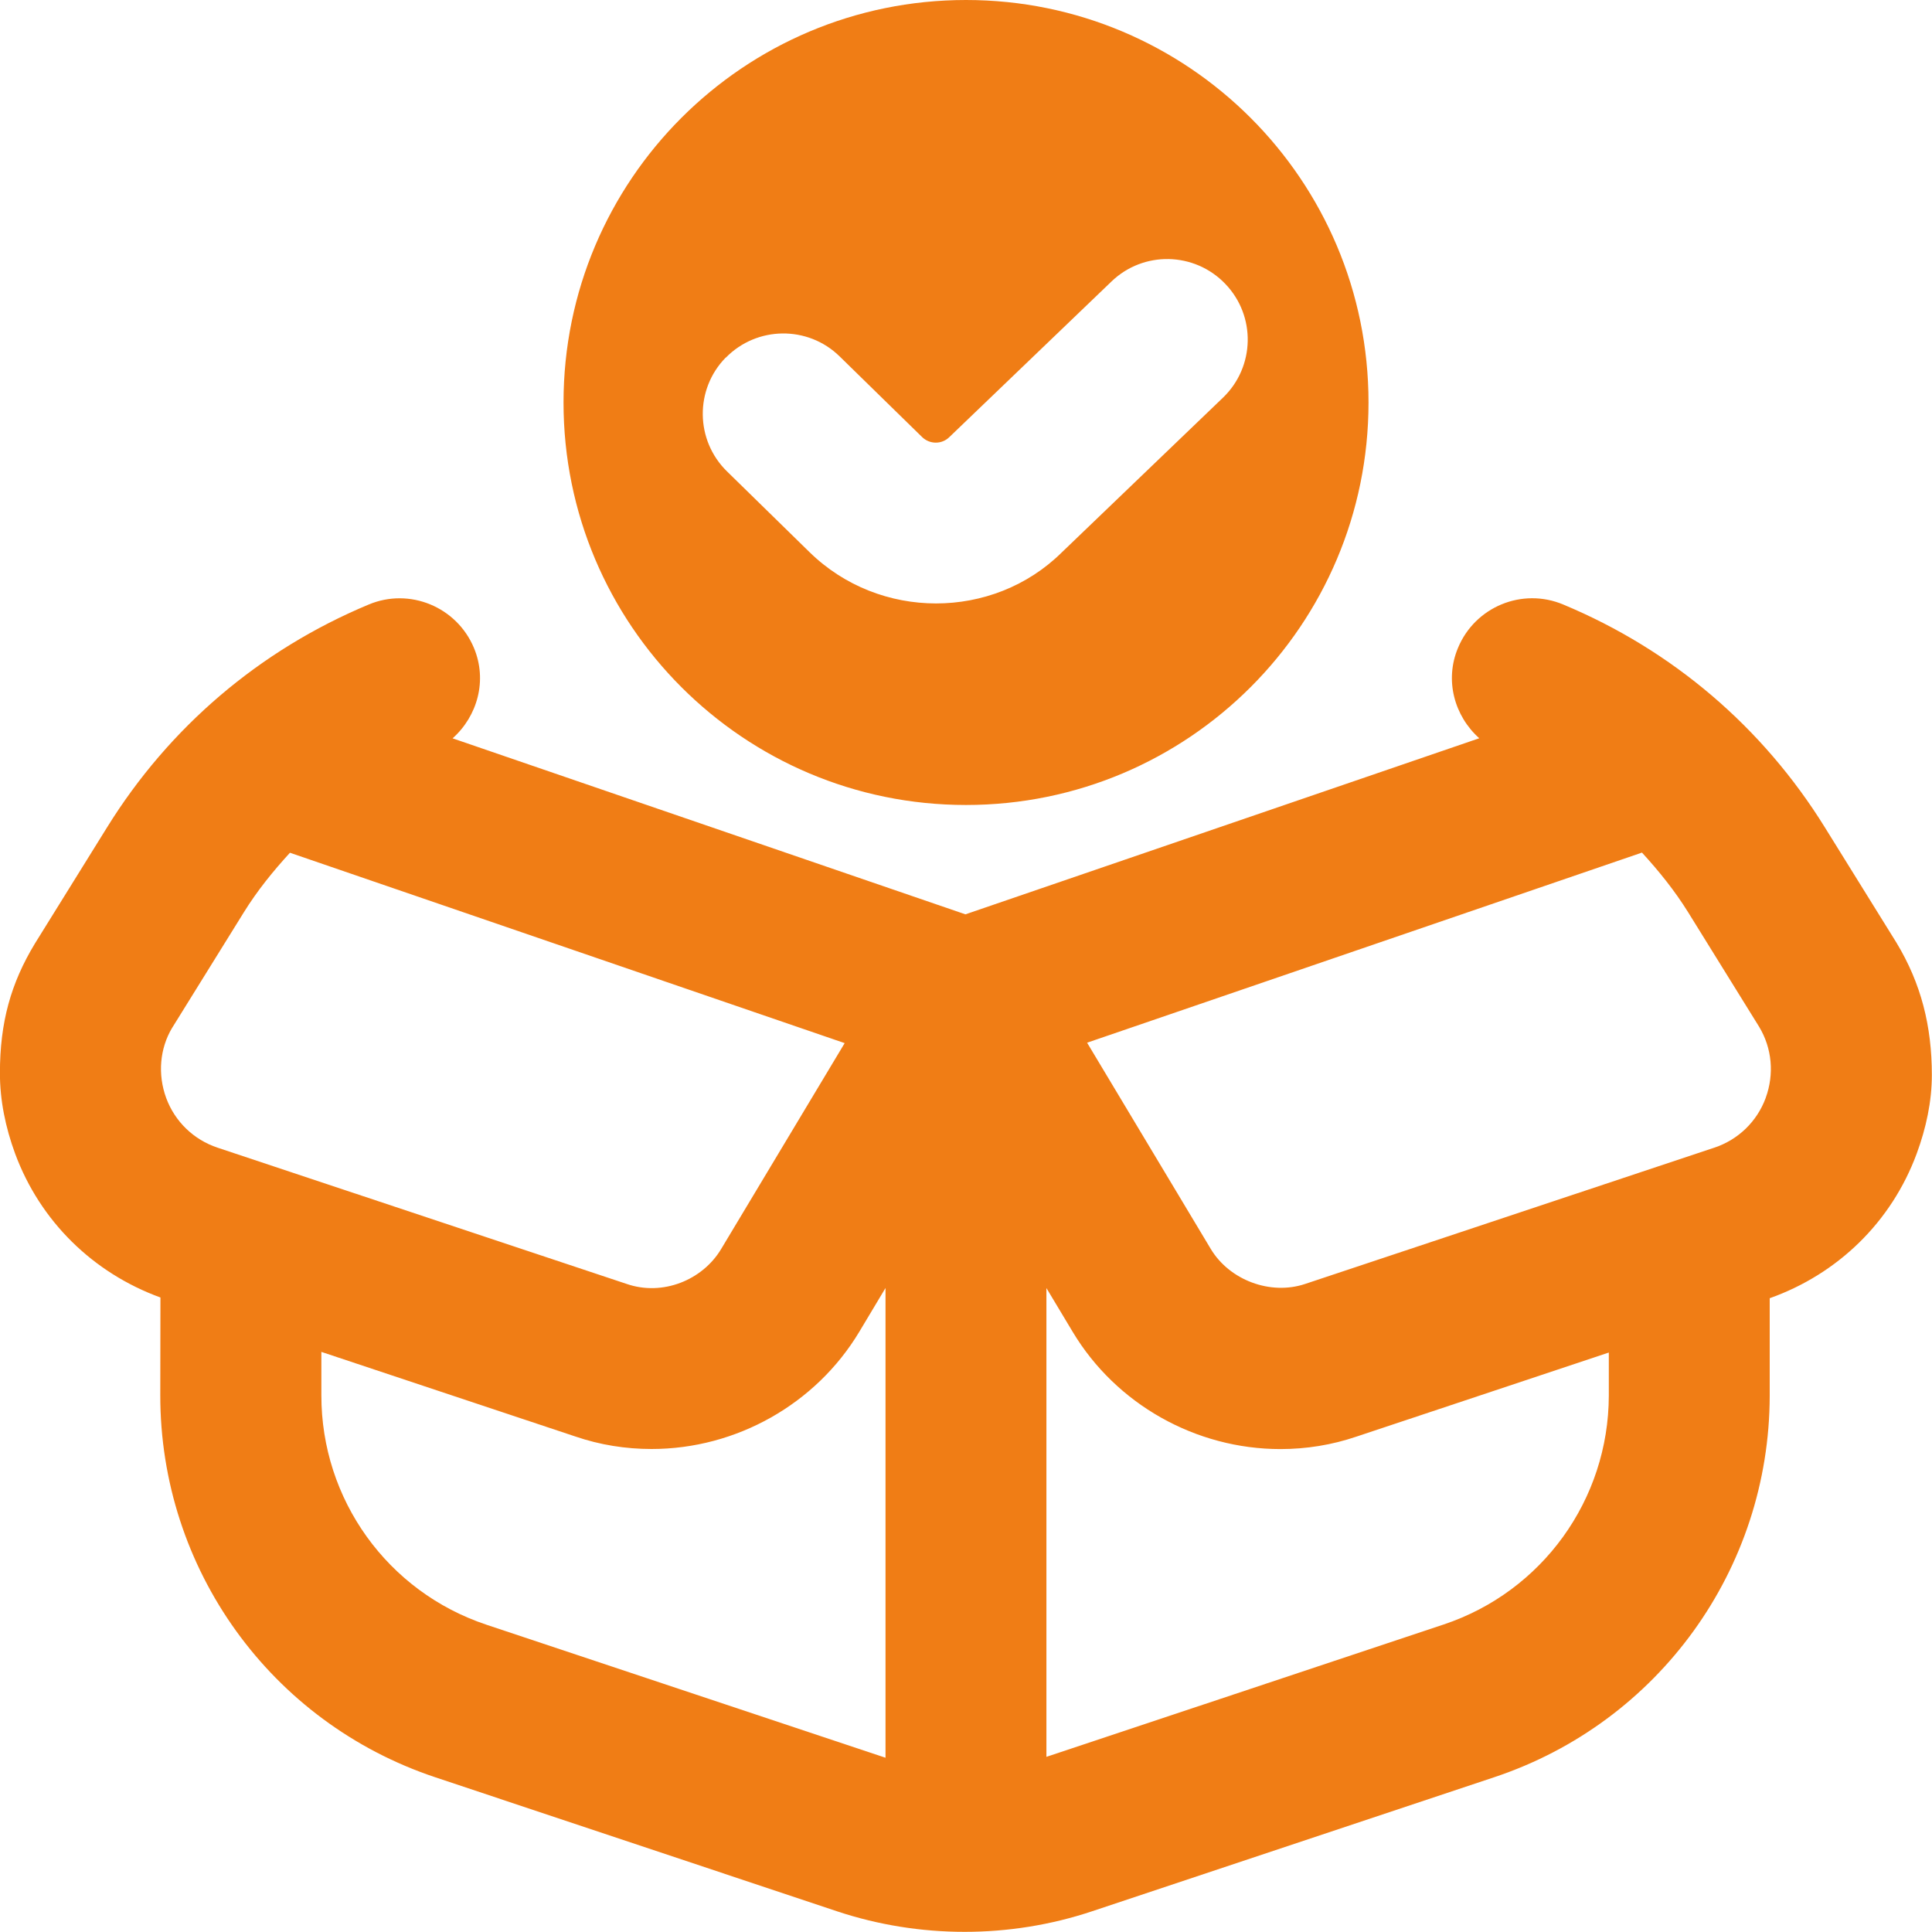 <?xml version="1.0" encoding="UTF-8"?><svg width="50" height="50" viewBox="0 0 50 50" fill="none" xmlns="http://www.w3.org/2000/svg">
<g clip-path="url(#clip0_17_633)">
<path d="M25 20.833C30.754 20.833 35.417 16.171 35.417 10.417C35.417 4.662 30.754 0 25 0C19.246 0 14.584 4.662 14.584 10.417C14.584 16.171 19.246 20.833 25 20.833ZM18.784 9.256C19.59 8.433 20.91 8.421 21.729 9.223L23.863 11.31C24.061 11.504 24.377 11.504 24.571 11.31L28.765 7.285C29.594 6.487 30.913 6.515 31.71 7.346C32.508 8.175 32.481 9.494 31.65 10.292L27.479 14.296C26.59 15.175 25.409 15.617 24.225 15.617C23.042 15.617 21.854 15.175 20.948 14.287L18.815 12.2C17.992 11.396 17.977 10.075 18.781 9.254L18.784 9.256ZM49.081 24.398L47.229 21.415C45.619 18.817 43.279 16.823 40.459 15.646C39.394 15.198 38.175 15.704 37.733 16.767C37.381 17.606 37.64 18.531 38.283 19.106L24.985 23.663L11.713 19.108C12.358 18.533 12.617 17.608 12.265 16.767C11.821 15.706 10.6 15.2 9.54 15.646C6.721 16.823 4.379 18.817 2.769 21.415L0.902 24.421C0.281 25.448 -0.002 26.456 -0.002 27.775C-0.002 28.475 0.142 29.179 0.392 29.858C1.04 31.606 2.408 32.944 4.152 33.579L4.148 36.102C4.142 40.6 7.004 44.577 11.271 45.998L21.671 49.467C22.733 49.819 23.848 49.996 24.965 49.996C26.081 49.996 27.196 49.819 28.259 49.465L38.677 45.992C42.931 44.573 45.792 40.608 45.8 36.125V33.598C47.567 32.969 48.952 31.621 49.604 29.856C49.848 29.194 49.996 28.506 49.996 27.821C49.996 26.556 49.719 25.454 49.081 24.398ZM4.458 26.596L6.311 23.61C6.658 23.05 7.067 22.546 7.504 22.069L21.86 26.996L18.663 32.325C18.179 33.133 17.144 33.55 16.215 33.227L5.631 29.702C5.013 29.496 4.527 29.027 4.302 28.419C4.075 27.802 4.136 27.131 4.456 26.598L4.458 26.596ZM12.59 42.048C10.029 41.194 8.313 38.806 8.317 36.108V34.987L14.892 37.177C15.527 37.394 16.19 37.5 16.863 37.5C19.058 37.5 21.117 36.335 22.238 34.467L22.917 33.333V45.49L12.59 42.048ZM37.361 42.042L27.081 45.467V33.335L27.763 34.471C28.884 36.34 30.944 37.502 33.138 37.502C33.81 37.502 34.473 37.394 35.1 37.181L41.636 35.004V36.121C41.629 38.812 39.913 41.19 37.361 42.042ZM45.696 28.415C45.471 29.025 44.986 29.496 44.365 29.702L33.775 33.229C32.877 33.529 31.819 33.129 31.335 32.323L28.134 26.985L42.494 22.065C42.931 22.542 43.34 23.048 43.688 23.608L45.525 26.571C45.861 27.127 45.921 27.798 45.696 28.413V28.415Z" fill="#F07D15"/>
</g>
<defs>
<clipPath id="clip0_17_633">
<rect width="50" height="50" fill="white"/>
</clipPath>
</defs>
</svg>
